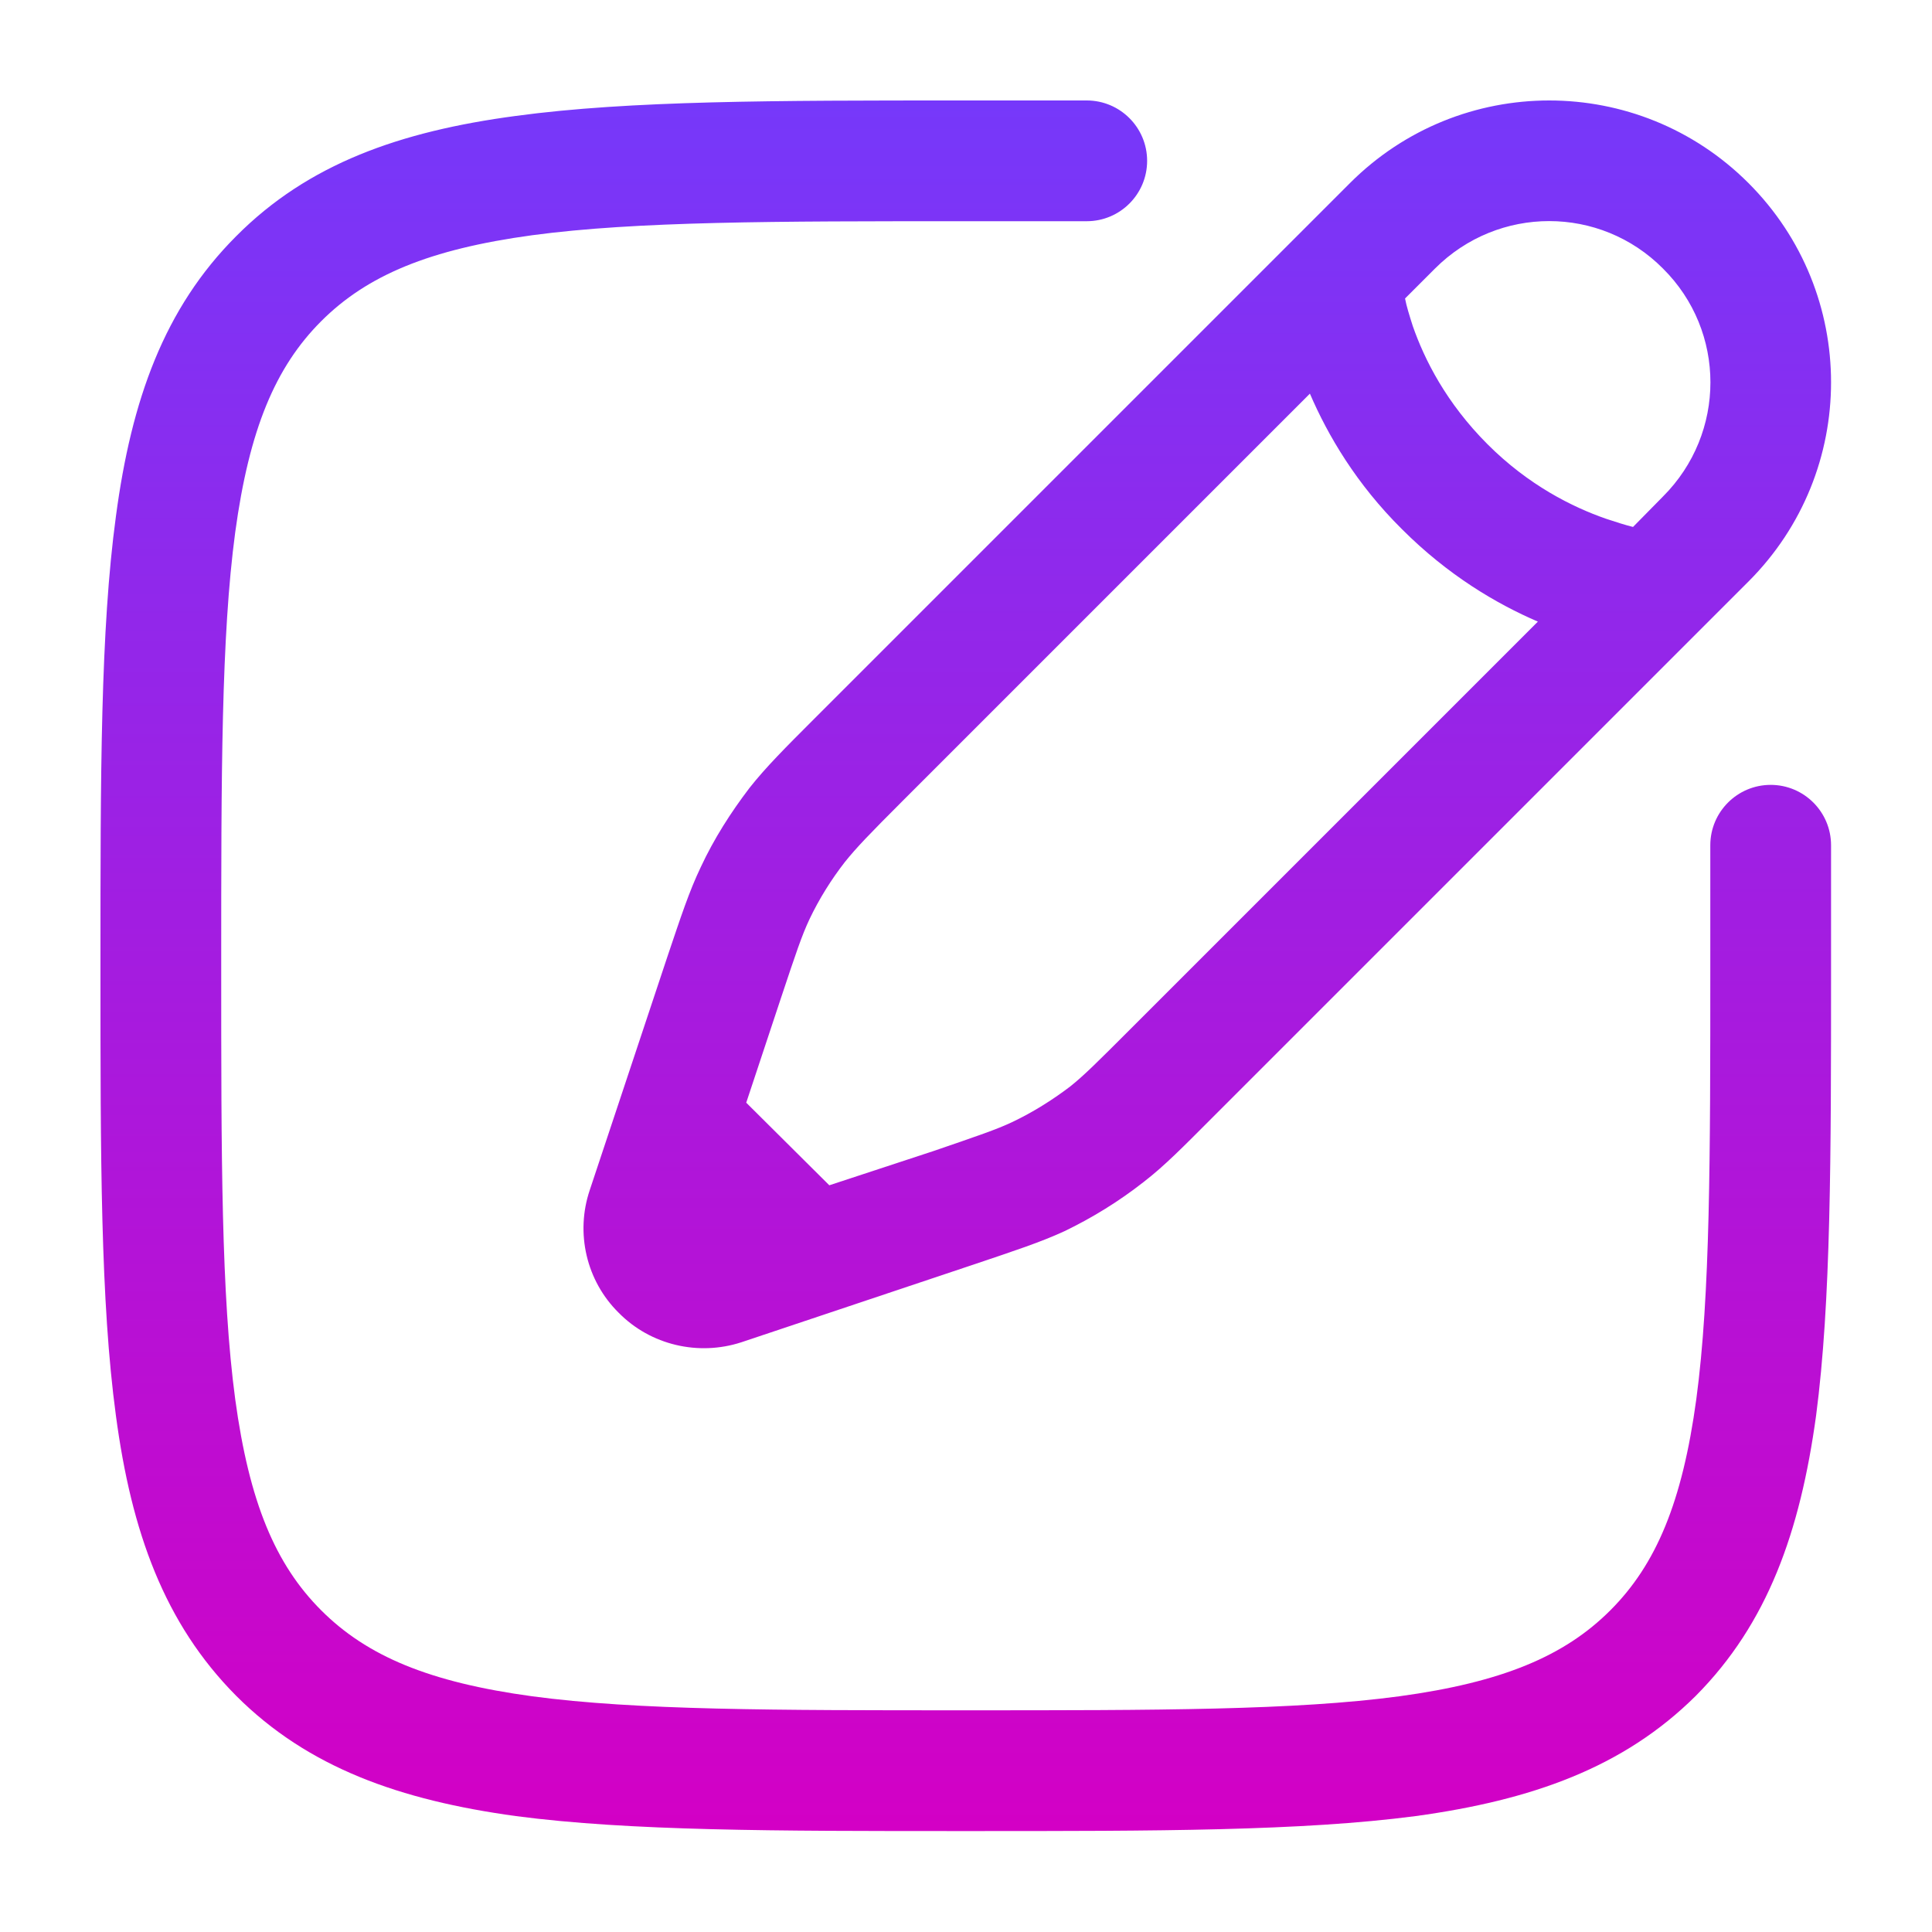 <svg width="40" height="40" viewBox="0 0 40 40" fill="none" xmlns="http://www.w3.org/2000/svg" xmlns:xlink="http://www.w3.org/1999/xlink">
	<desc>
			Created with Pixso.
	</desc>
	<defs>
		<clipPath id="clip35_3816">
			<rect id="Outline / Messages, Conversation / Pen New Square" width="40" height="40" fill="white" fill-opacity="0"/>
		</clipPath>
		<linearGradient x1="20.001" y1="2.084" x2="20.001" y2="37.917" id="paint_linear_6_23_0" gradientUnits="userSpaceOnUse">
			<stop stop-color="#7638FA"/>
			<stop offset="1" stop-color="#D300C5"/>
		</linearGradient>
	</defs>
	<g clip-path="url(#clip35_3816)">
		<path id="Vector" d="M19.9 2.08L22.5 2.08C23.19 2.08 23.75 2.64 23.75 3.33C23.75 4.02 23.19 4.58 22.5 4.58L20 4.58C16.03 4.58 13.18 4.58 11.02 4.87C8.89 5.16 7.6 5.7 6.65 6.65C5.7 7.6 5.16 8.89 4.87 11.02C4.58 13.18 4.58 16.03 4.58 20C4.58 23.96 4.58 26.81 4.87 28.97C5.16 31.1 5.7 32.39 6.65 33.34C7.6 34.29 8.89 34.83 11.02 35.12C13.18 35.41 16.03 35.41 20 35.41C23.96 35.41 26.81 35.41 28.97 35.12C31.1 34.83 32.39 34.29 33.34 33.34C34.29 32.39 34.83 31.1 35.12 28.97C35.41 26.81 35.41 23.96 35.41 20L35.41 17.5C35.41 16.81 35.97 16.25 36.66 16.25C37.35 16.25 37.91 16.81 37.91 17.5L37.91 20.09C37.91 23.94 37.91 26.95 37.6 29.31C37.27 31.71 36.6 33.61 35.11 35.11C33.61 36.6 31.71 37.27 29.31 37.6C26.95 37.91 23.94 37.91 20.09 37.91L19.9 37.91C16.05 37.91 13.04 37.91 10.68 37.6C8.28 37.27 6.38 36.6 4.89 35.11C3.4 33.61 2.72 31.71 2.4 29.31C2.08 26.95 2.08 23.94 2.08 20.09L2.08 19.9C2.08 16.05 2.08 13.04 2.4 10.69C2.72 8.28 3.4 6.38 4.89 4.89C6.38 3.39 8.28 2.72 10.68 2.4C13.04 2.08 16.05 2.08 19.9 2.08ZM27.95 3.79C30.23 1.51 33.92 1.51 36.2 3.79C38.48 6.07 38.48 9.76 36.2 12.04L25.12 23.12C24.5 23.74 24.12 24.13 23.68 24.47C23.17 24.87 22.62 25.21 22.04 25.49C21.54 25.72 21.02 25.89 20.19 26.17L15.35 27.79C14.46 28.08 13.47 27.85 12.81 27.18C12.14 26.52 11.91 25.53 12.21 24.64L13.82 19.8C14.1 18.97 14.27 18.45 14.51 17.95C14.78 17.37 15.13 16.82 15.52 16.31C15.86 15.88 16.25 15.49 16.87 14.87L27.95 3.79ZM34.43 5.56C33.13 4.25 31.02 4.25 29.71 5.56L29.09 6.18C29.12 6.34 29.18 6.53 29.25 6.75C29.49 7.44 29.94 8.34 30.8 9.2C31.65 10.05 32.56 10.5 33.25 10.74C33.46 10.81 33.65 10.87 33.81 10.91L34.43 10.28C35.74 8.97 35.74 6.86 34.43 5.56ZM31.84 12.87C30.98 12.5 29.98 11.91 29.03 10.96C28.08 10.02 27.49 9.01 27.12 8.15L18.69 16.58C18 17.27 17.73 17.55 17.49 17.85C17.21 18.21 16.96 18.61 16.76 19.03C16.6 19.37 16.48 19.73 16.17 20.66L15.45 22.83L17.17 24.54L19.33 23.83C20.26 23.51 20.62 23.39 20.96 23.23C21.38 23.03 21.78 22.78 22.15 22.5C22.44 22.27 22.72 21.99 23.41 21.3L31.84 12.87Z" fill="url(#paint_linear_6_23_0)" fill-opacity="1" fill-rule="evenodd"/>
	</g>
</svg>
